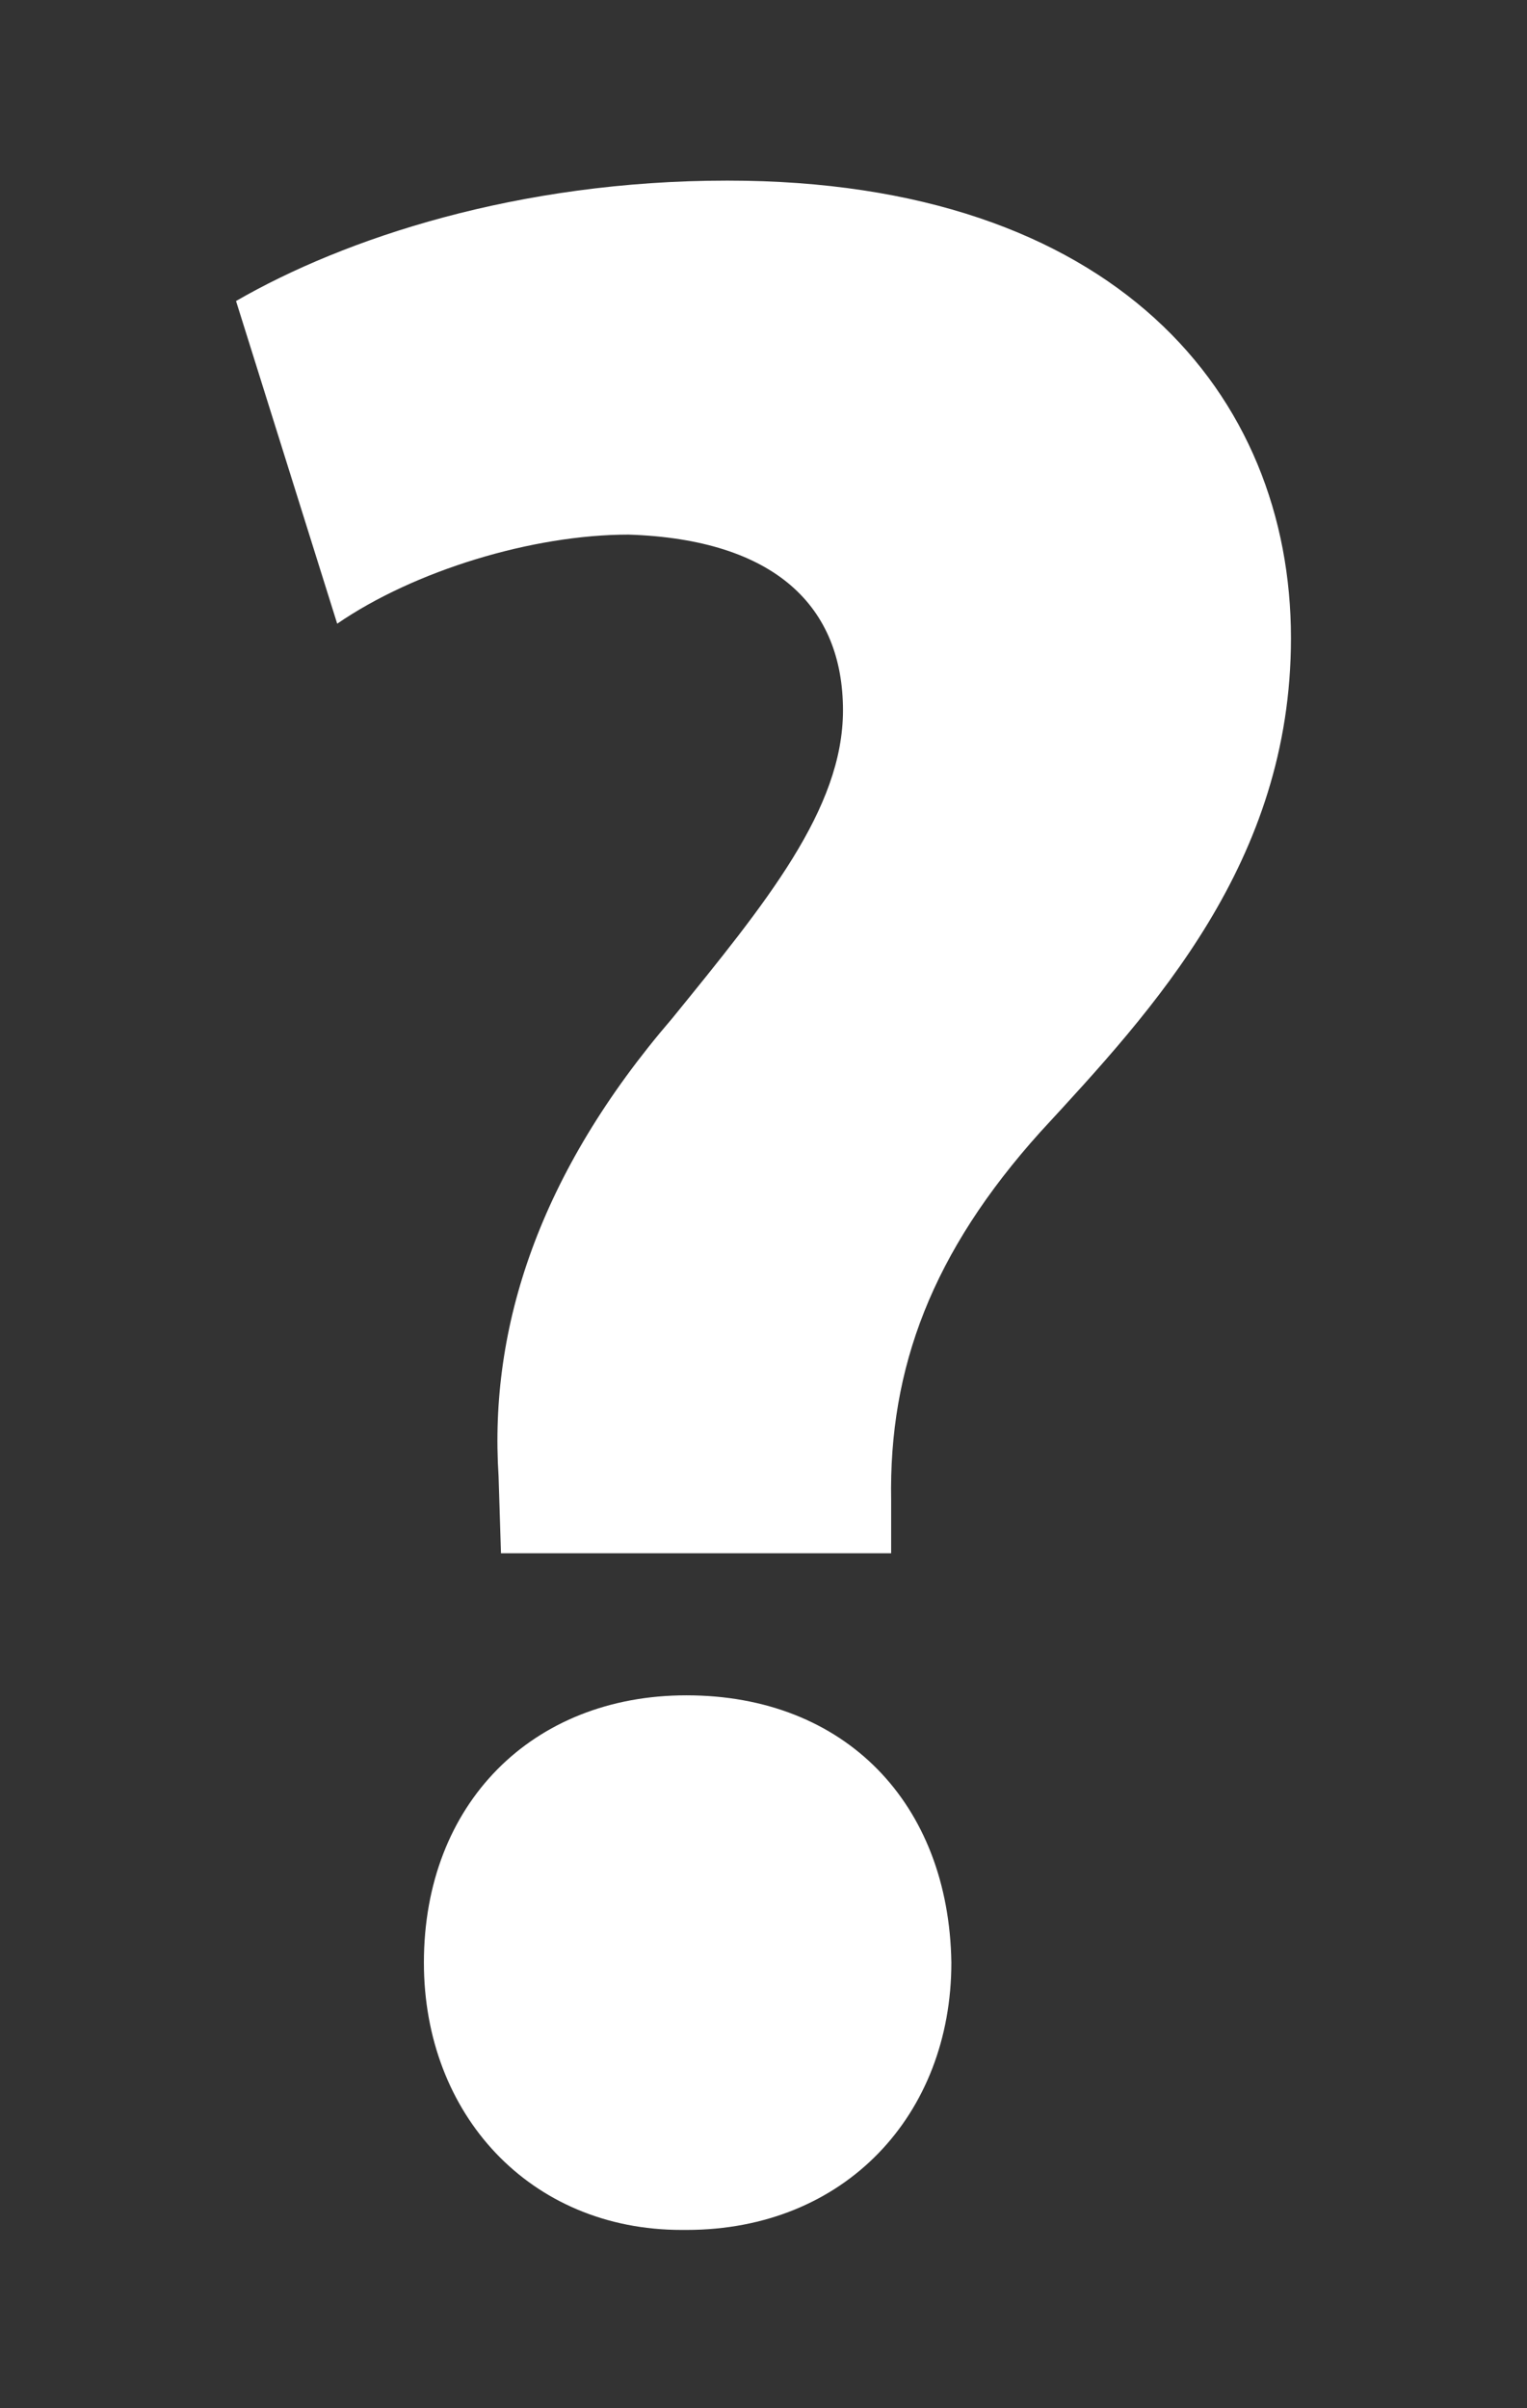 <?xml version="1.0" encoding="utf-8"?>
<!-- Generator: Adobe Illustrator 23.0.3, SVG Export Plug-In . SVG Version: 6.00 Build 0)  -->
<svg version="1.1" id="Layer_1" xmlns="http://www.w3.org/2000/svg" xmlns:xlink="http://www.w3.org/1999/xlink" x="0px" y="0px"
	 viewBox="0 0 63.4 100" style="enable-background:new 0 0 63.4 100;" xml:space="preserve">
<rect x="0" y="0" width="63.4" height="100" fill="#333333" stroke="none"/>
<style type="text/css">
	.st0{fill:#FFFFFF;}
</style>
<g>
	<path class="st0" d="M20.8,64.5l-0.1-3.2c-0.4-6.2,1.7-12.6,7.2-19c3.9-4.8,7.1-8.7,7.1-12.8c0-4.3-2.8-7.1-8.9-7.3
		c-4,0-8.9,1.5-12.1,3.7L9.8,12.5c4.5-2.6,11.7-5,20.4-5c16.1,0,23.4,8.9,23.4,19c0,9.3-5.7,15.4-10.4,20.5c-4.5,5-6.3,9.8-6.2,15.3
		v2.2H20.8z M28.3,92.6c-6.3,0-10.7-4.8-10.7-11.1c0-6.6,4.5-11.1,10.9-11.1c6.6,0,10.9,4.5,11,11.1c0,6.3-4.4,11.1-11,11.1H28.3z"
		/>
</g>
</svg>
